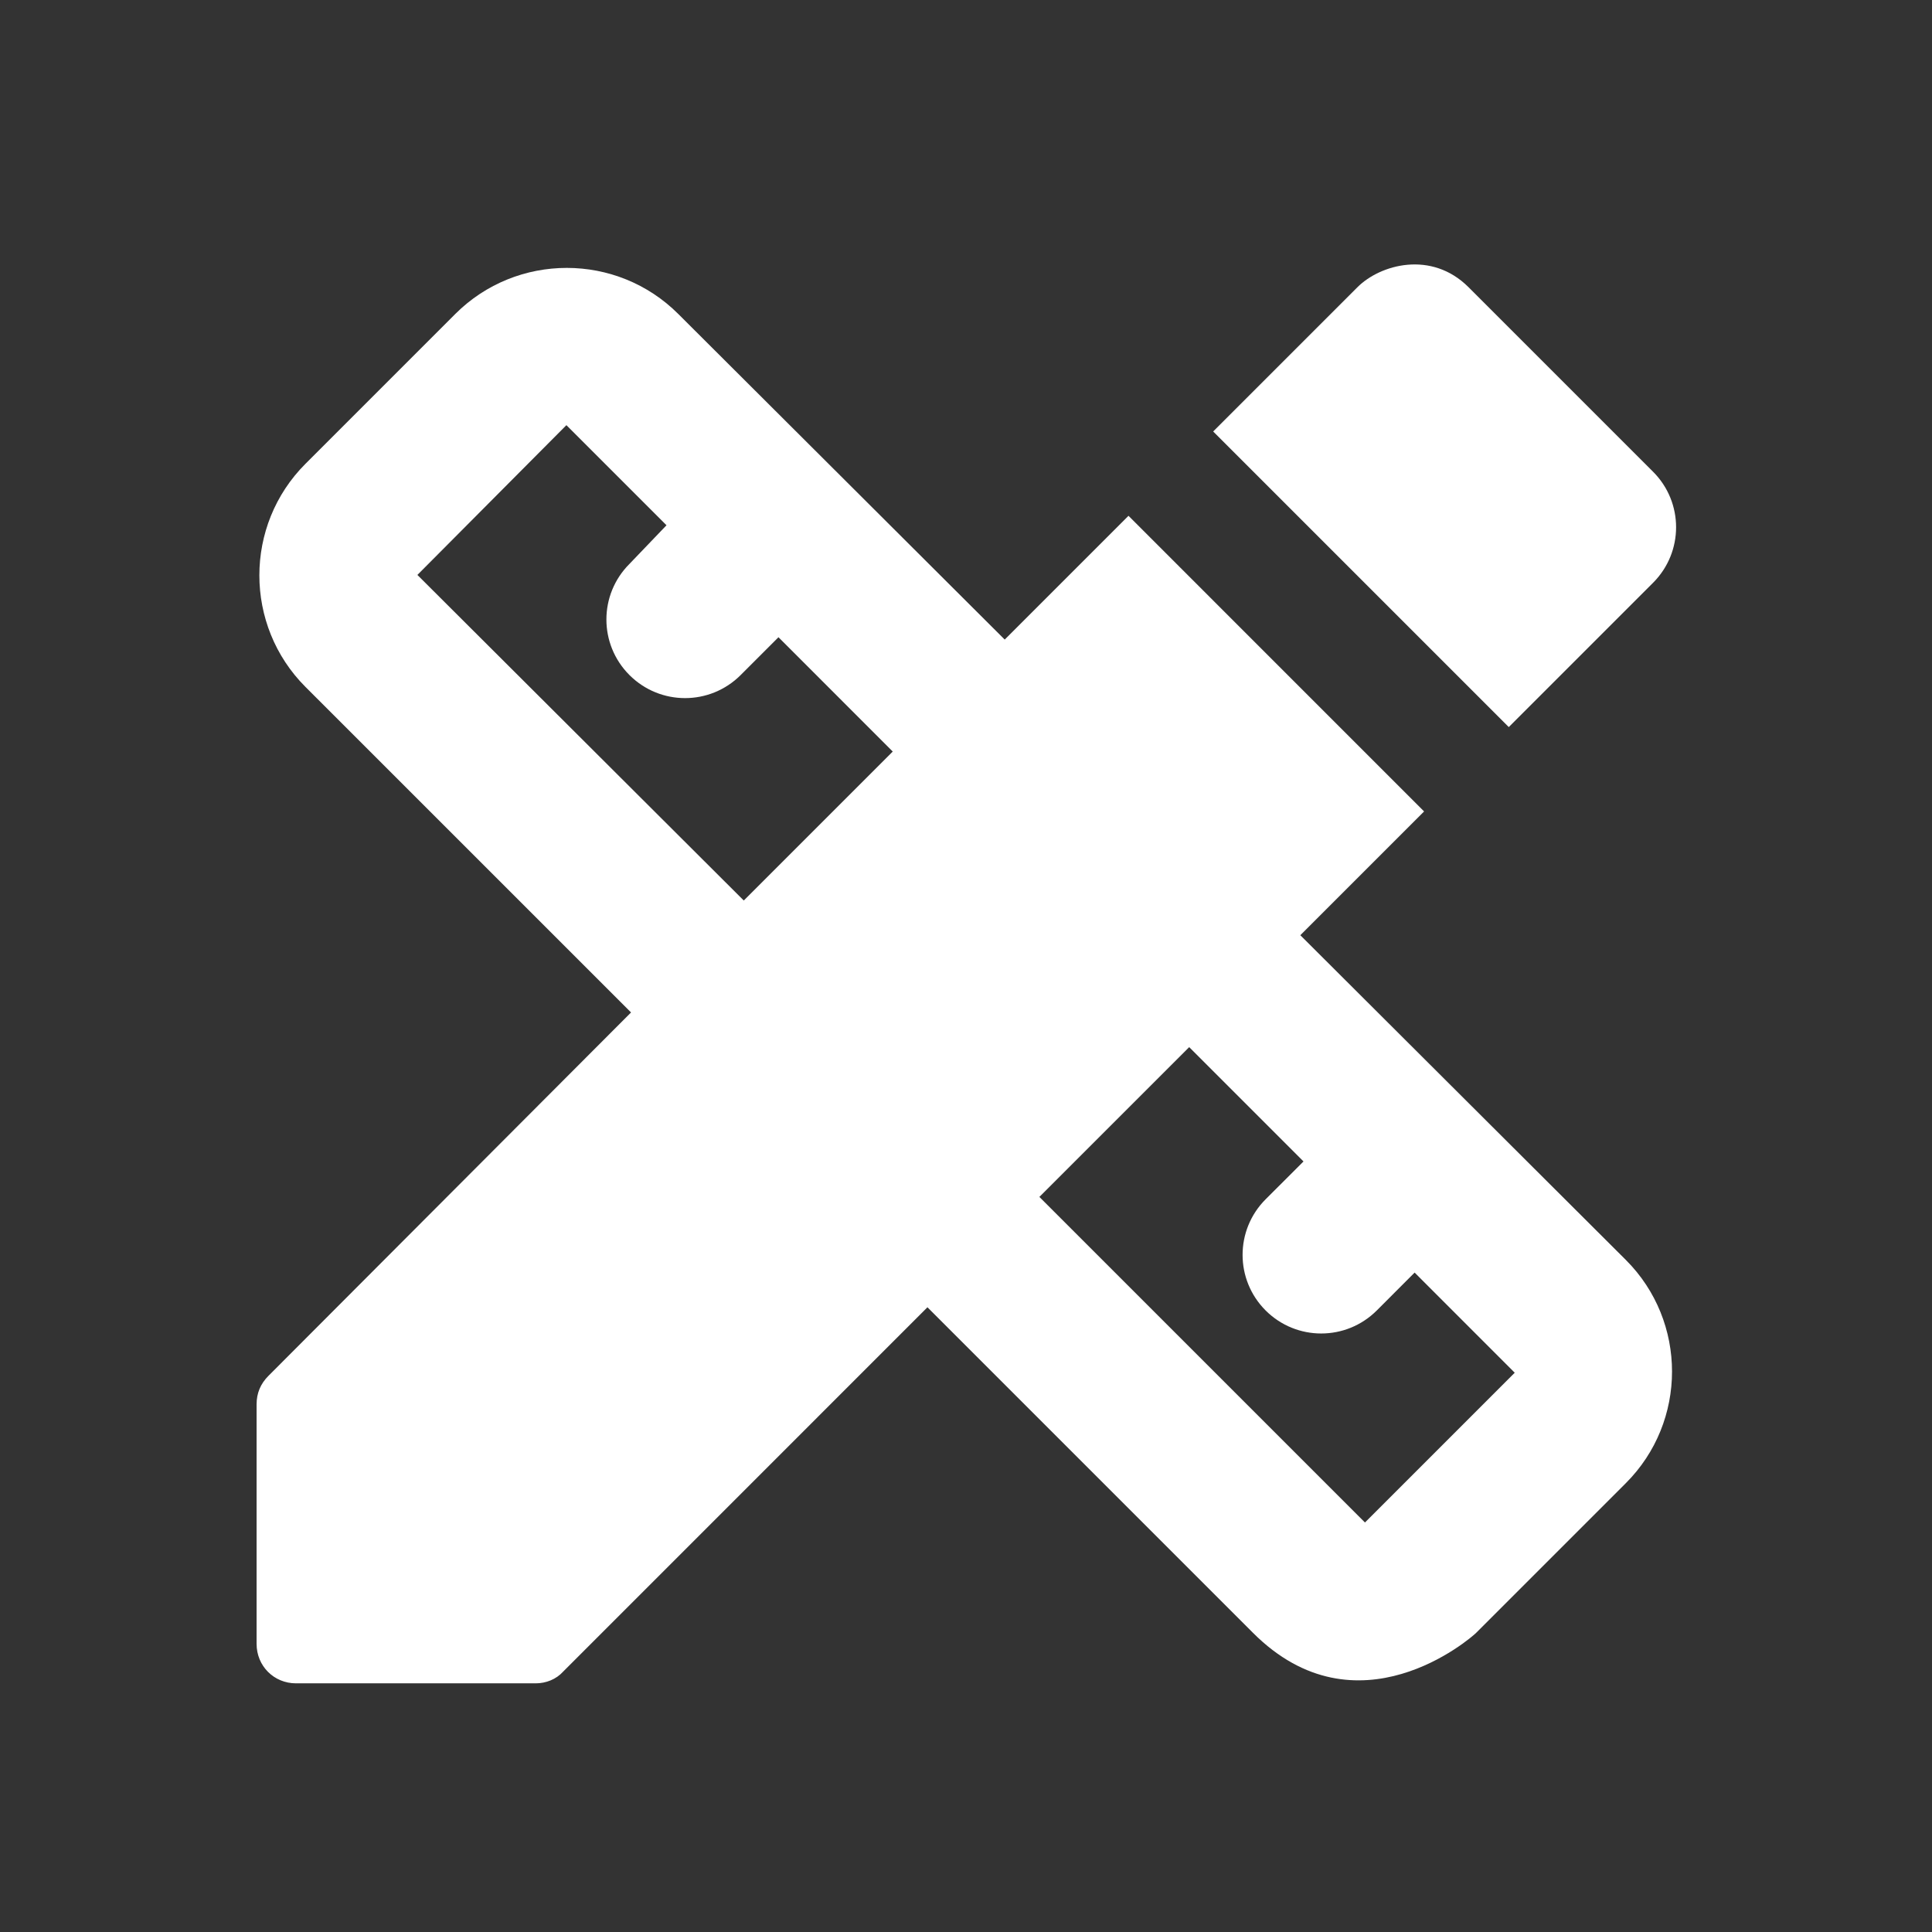 <svg width="48" height="48" viewBox="0 0 48 48" fill="none" xmlns="http://www.w3.org/2000/svg">
<rect x="0" y="0" width="48" height="48" fill="#333333" stroke="none"/>
<g clip-path="url(#clip0_4925_4962)">
<path d="M32.306 23.235L35.381 20.16L28.037 12.815L24.962 15.89L16.853 7.802C15.326 6.274 12.838 6.274 11.31 7.802L7.589 11.523C6.062 13.05 6.062 15.538 7.589 17.066L15.678 25.154L6.669 34.183C6.473 34.379 6.375 34.614 6.375 34.888V40.842C6.375 41.391 6.806 41.822 7.354 41.822H13.308C13.563 41.822 13.818 41.724 13.994 41.528L23.042 32.479L31.131 40.568C33.716 43.153 36.537 40.705 36.674 40.568L40.395 36.847C41.923 35.319 41.923 32.832 40.395 31.304L32.306 23.235ZM18.479 22.373L10.37 14.284L14.072 10.563L16.559 13.05L15.639 14.01C14.875 14.774 14.875 16.008 15.639 16.772C16.403 17.535 17.637 17.535 18.401 16.772L19.341 15.832L22.18 18.672L18.479 22.373ZM33.912 37.826L25.823 29.737L29.545 26.016L32.385 28.856L31.444 29.796C30.681 30.56 30.681 31.794 31.444 32.558C32.208 33.321 33.442 33.321 34.206 32.558L35.146 31.617L37.633 34.105L33.912 37.826Z" fill="white"/>
<path d="M41.069 14.48C41.833 13.716 41.833 12.482 41.069 11.719L36.486 7.136C35.566 6.215 34.293 6.568 33.725 7.136L30.141 10.72L37.485 18.064L41.069 14.48Z" fill="white"/>
</g>
<defs>
<clipPath id="clip0_4925_4962">
<rect width="47.005" height="47.005" fill="white" transform="translate(0.5 0.692)"/>
</clipPath>
</defs>
</svg>
